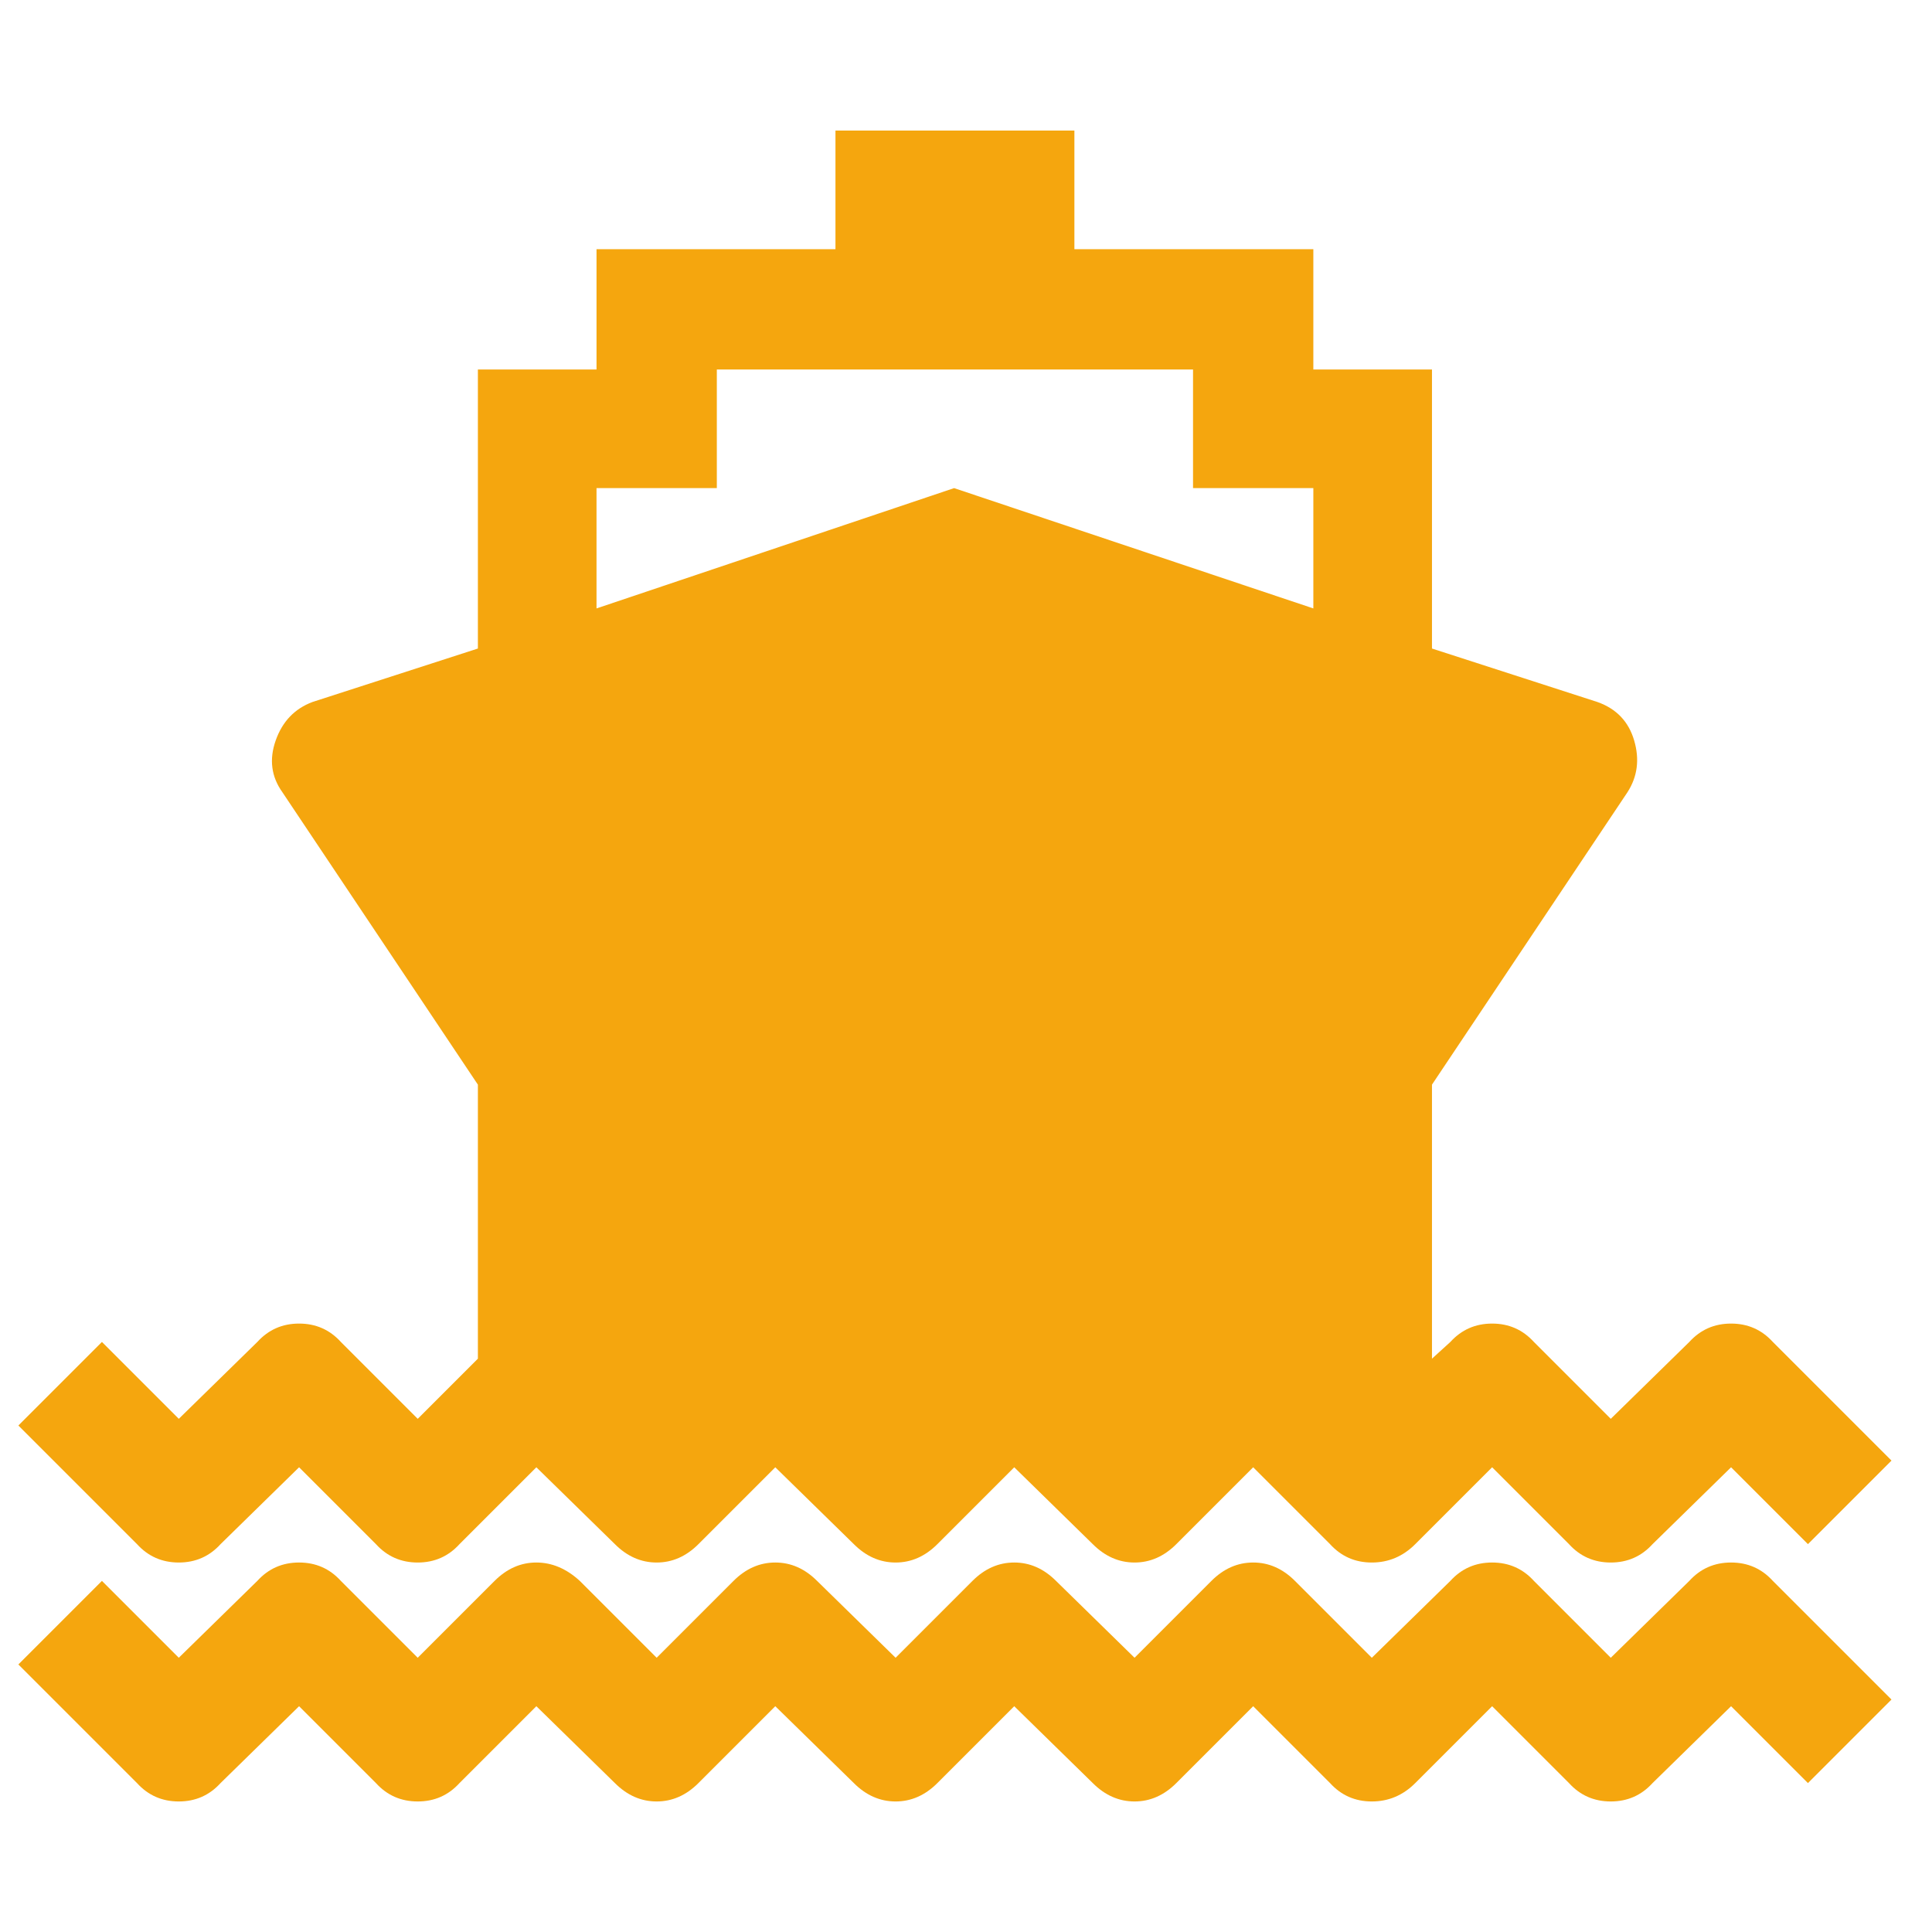 <?xml version="1.0" ?><svg version="1.1" xmlns="http://www.w3.org/2000/svg" width="250" height="250" viewBox="0 0 37 32">
<style>svg { --primary-color: #f5a60e; --secondary-color: #c91913; --tertiary-color: #ffffff; }</style>
<path style="fill:#f5a60e" d="M32.352 27.776q0.32-0.352 0.8-0.352t0.8 0.352l2.272 2.272-1.6 1.6-1.472-1.472-1.504 1.472q-0.32 0.352-0.8 0.352t-0.8-0.352l-1.472-1.472-1.472 1.472q-0.352 0.352-0.832 0.352t-0.8-0.352l-1.472-1.472-1.472 1.472q-0.352 0.352-0.8 0.352t-0.8-0.352l-1.504-1.472-1.472 1.472q-0.352 0.352-0.8 0.352t-0.8-0.352l-1.504-1.472-1.472 1.472q-0.352 0.352-0.8 0.352t-0.8-0.352l-1.504-1.472-1.472 1.472q-0.32 0.352-0.8 0.352t-0.8-0.352l-1.472-1.472-1.504 1.472q-0.32 0.352-0.8 0.352t-0.8-0.352l-2.272-2.272 1.6-1.6 1.472 1.472 1.504-1.472q0.32-0.352 0.8-0.352t0.8 0.352l1.472 1.472 1.472-1.472q0.352-0.352 0.8-0.352t0.832 0.352l1.472 1.472 1.472-1.472q0.352-0.352 0.8-0.352t0.8 0.352l1.504 1.472 1.472-1.472q0.352-0.352 0.8-0.352t0.8 0.352l1.504 1.472 1.472-1.472q0.352-0.352 0.8-0.352t0.8 0.352l1.472 1.472 1.504-1.472q0.32-0.352 0.8-0.352t0.8 0.352l1.472 1.472zM4.224 27.072q-0.32 0.352-0.8 0.352t-0.8-0.352l-2.272-2.272 1.6-1.6 1.472 1.472 1.504-1.472q0.32-0.352 0.8-0.352t0.8 0.352l1.472 1.472 1.152-1.152v-5.248l-3.744-5.6q-0.32-0.448-0.128-0.992t0.704-0.736l3.168-1.024v-5.344h2.272v-2.304h4.576v-2.272h4.576v2.272h4.576v2.304h2.272v5.344l3.168 1.024q0.544 0.192 0.704 0.736t-0.128 0.992l-3.744 5.6v5.248l0.352-0.32q0.32-0.352 0.8-0.352t0.8 0.352l1.472 1.472 1.504-1.472q0.32-0.352 0.8-0.352t0.8 0.352l2.272 2.272-1.6 1.6-1.472-1.472-1.504 1.472q-0.32 0.352-0.8 0.352t-0.8-0.352l-1.472-1.472-1.472 1.472q-0.352 0.352-0.832 0.352t-0.8-0.352l-1.472-1.472-1.472 1.472q-0.352 0.352-0.8 0.352t-0.8-0.352l-1.504-1.472-1.472 1.472q-0.352 0.352-0.8 0.352t-0.8-0.352l-1.504-1.472-1.472 1.472q-0.352 0.352-0.8 0.352t-0.8-0.352l-1.504-1.472-1.472 1.472q-0.32 0.352-0.8 0.352t-0.8-0.352l-1.472-1.472zM11.424 6.848v2.304l6.848-2.304 6.88 2.304v-2.304h-2.304v-2.272h-9.12v2.272h-2.304z"></path>
</svg>
